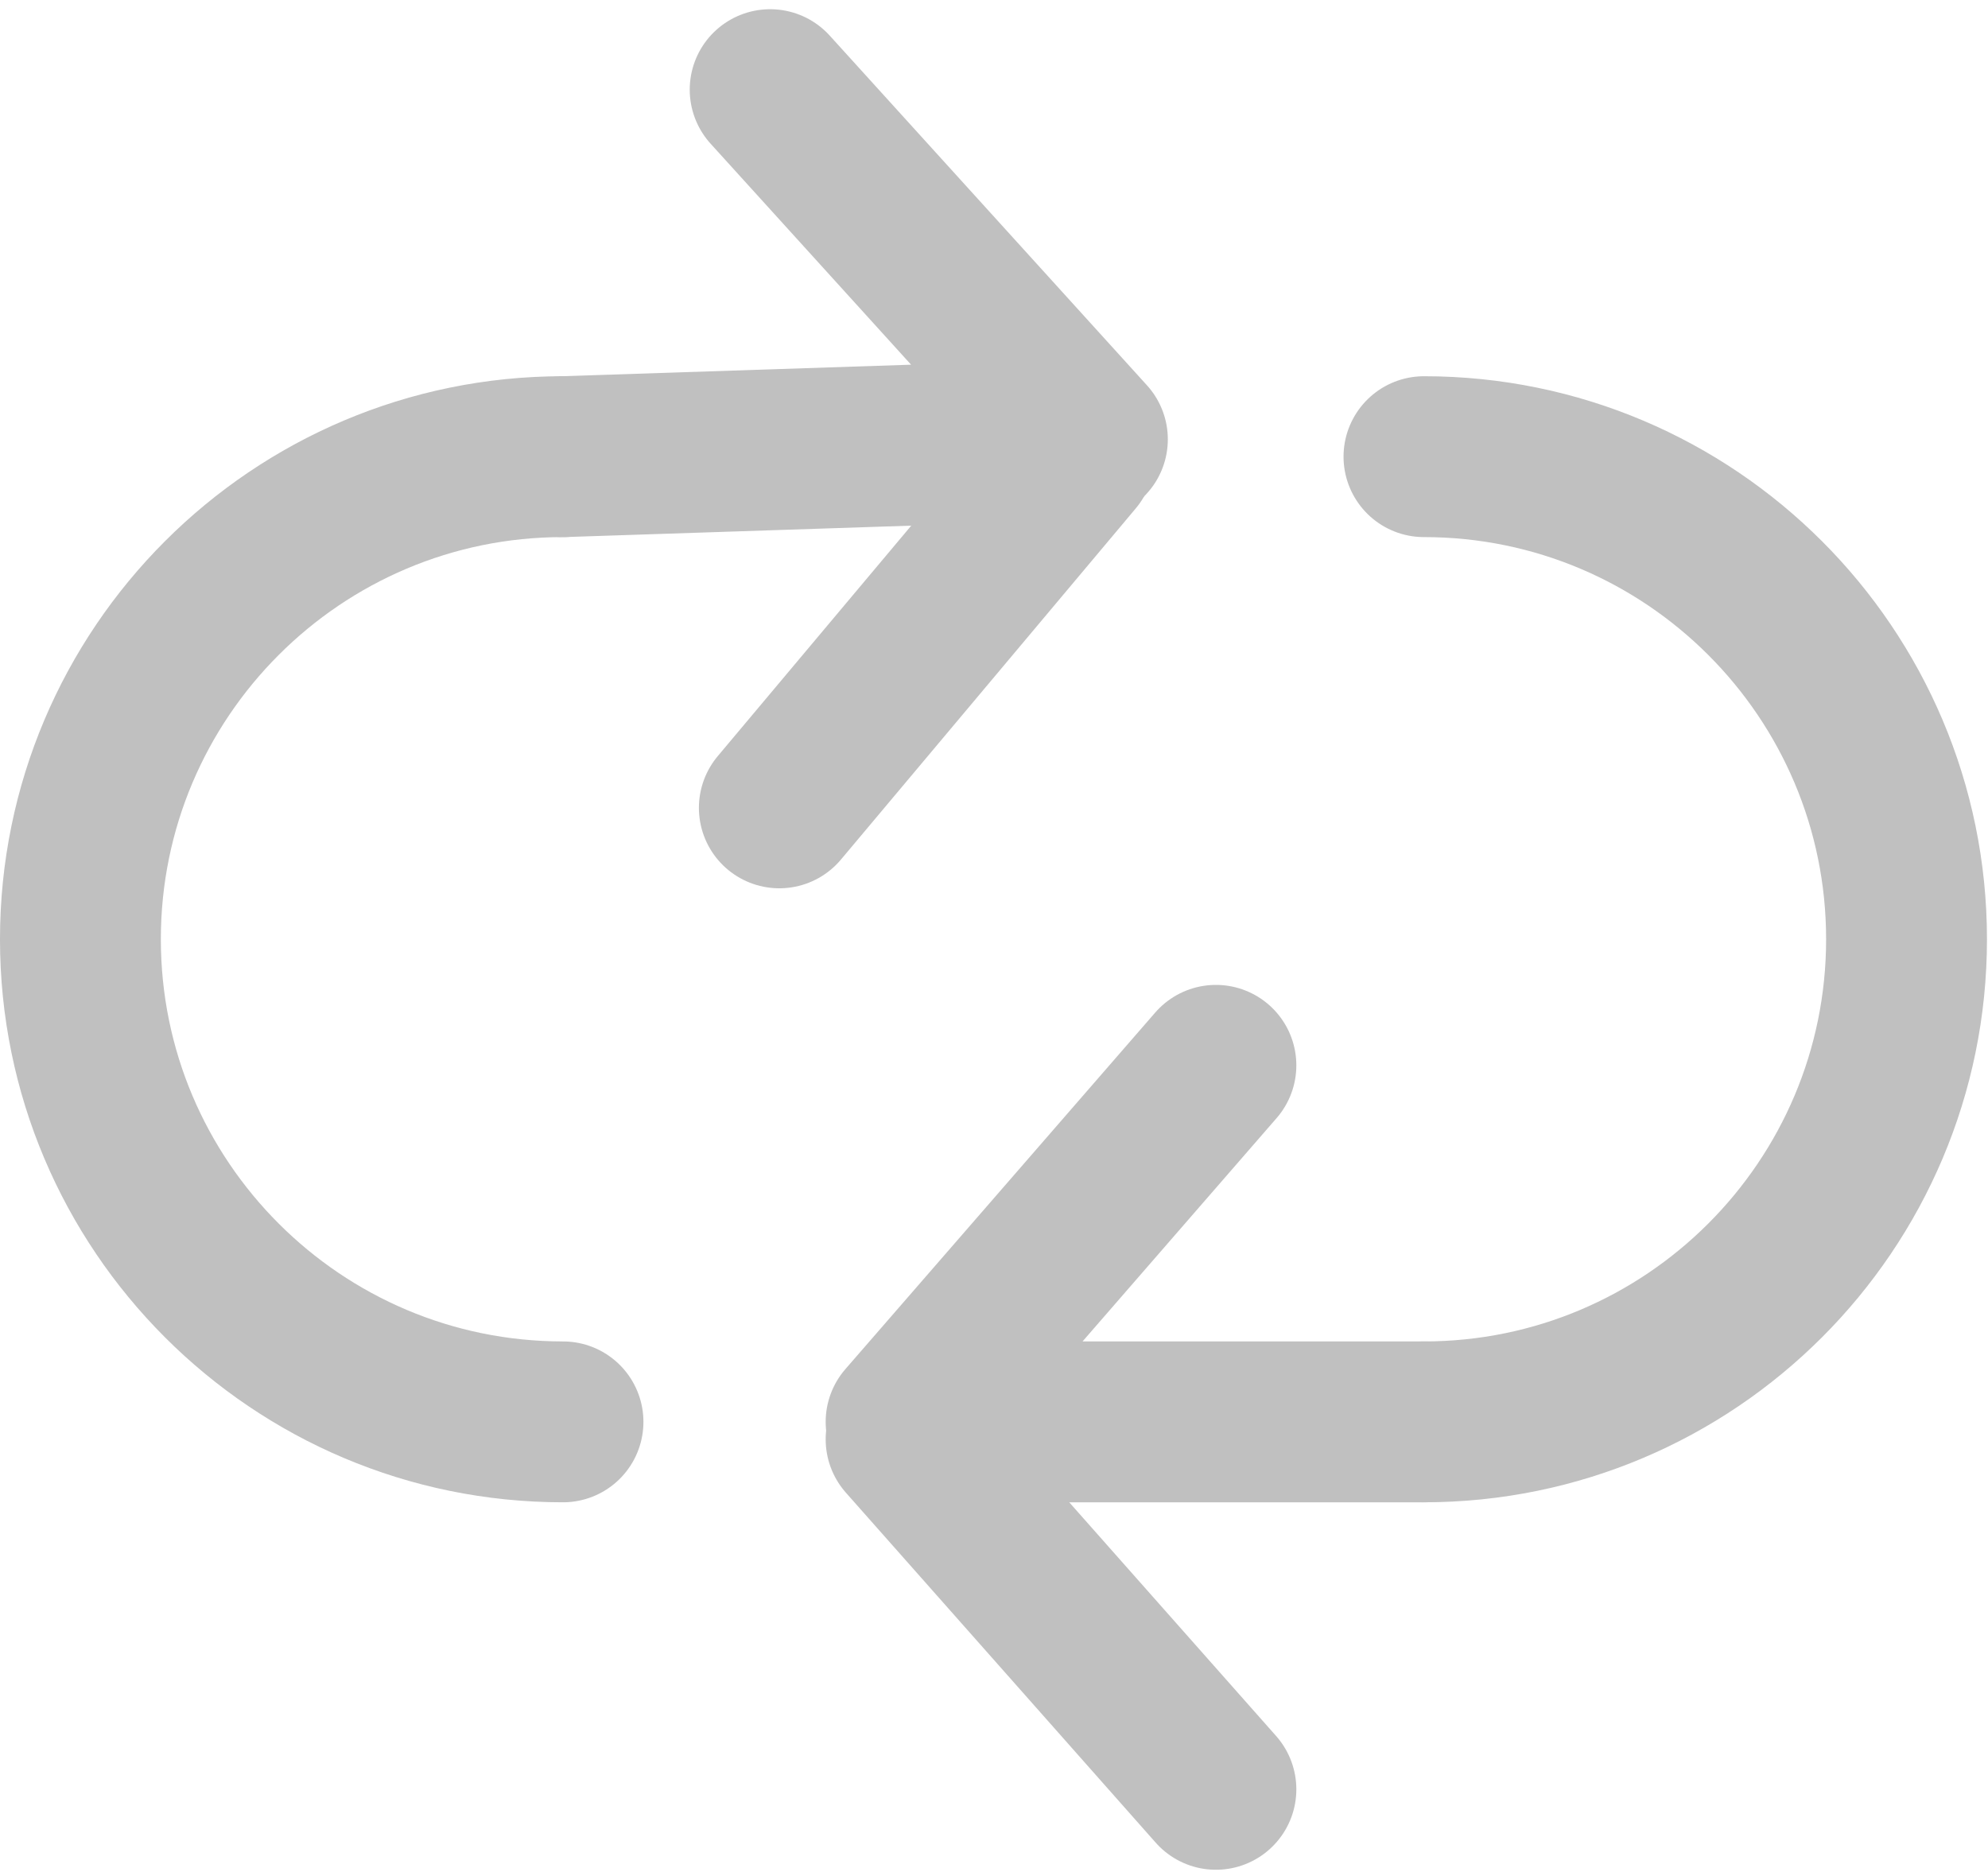<?xml version="1.0" encoding="UTF-8" standalone="no"?><!DOCTYPE svg PUBLIC "-//W3C//DTD SVG 1.1//EN" "http://www.w3.org/Graphics/SVG/1.1/DTD/svg11.dtd"><svg width="100%" height="100%" viewBox="0 0 515 485" version="1.1" xmlns="http://www.w3.org/2000/svg" xmlns:xlink="http://www.w3.org/1999/xlink" xml:space="preserve" xmlns:serif="http://www.serif.com/" style="fill-rule:evenodd;clip-rule:evenodd;stroke-linecap:round;stroke-linejoin:round;stroke-miterlimit:1.5;"><rect id="Artboard1" x="-189.466" y="-183.206" width="1000" height="1000" style="fill:none;"/><g id="Artboard11" serif:id="Artboard1"><g><path d="M368.884,118.295c68.996,0 125.013,56.016 125.013,125.013c-0,68.996 -56.017,125.012 -125.013,125.012" style="fill:none;stroke:#c0c0c0;stroke-width:41.67px;"/><path d="M145.846,118.295l135.847,-4.487l-82.182,-90.585" style="fill:none;stroke:#c0c0c0;stroke-width:41.67px;"/><path d="M368.884,368.32l-134.155,0l80.258,-92.357" style="fill:none;stroke:#c0c0c0;stroke-width:41.67px;"/><path d="M314.987,463.509l-80.258,-90.659" style="fill:none;stroke:#c0c0c0;stroke-width:41.67px;"/><path d="M201.889,209.268l76.379,-90.973" style="fill:none;stroke:#c0c0c0;stroke-width:41.67px;"/><path d="M145.846,368.32c-68.996,0 -125.013,-56.016 -125.013,-125.012c0,-68.997 56.017,-125.013 125.013,-125.013" style="fill:none;stroke:#c0c0c0;stroke-width:41.67px;"/><rect x="145.846" y="0" width="97.623" height="406.441" style="fill:none;"/></g></g></svg>